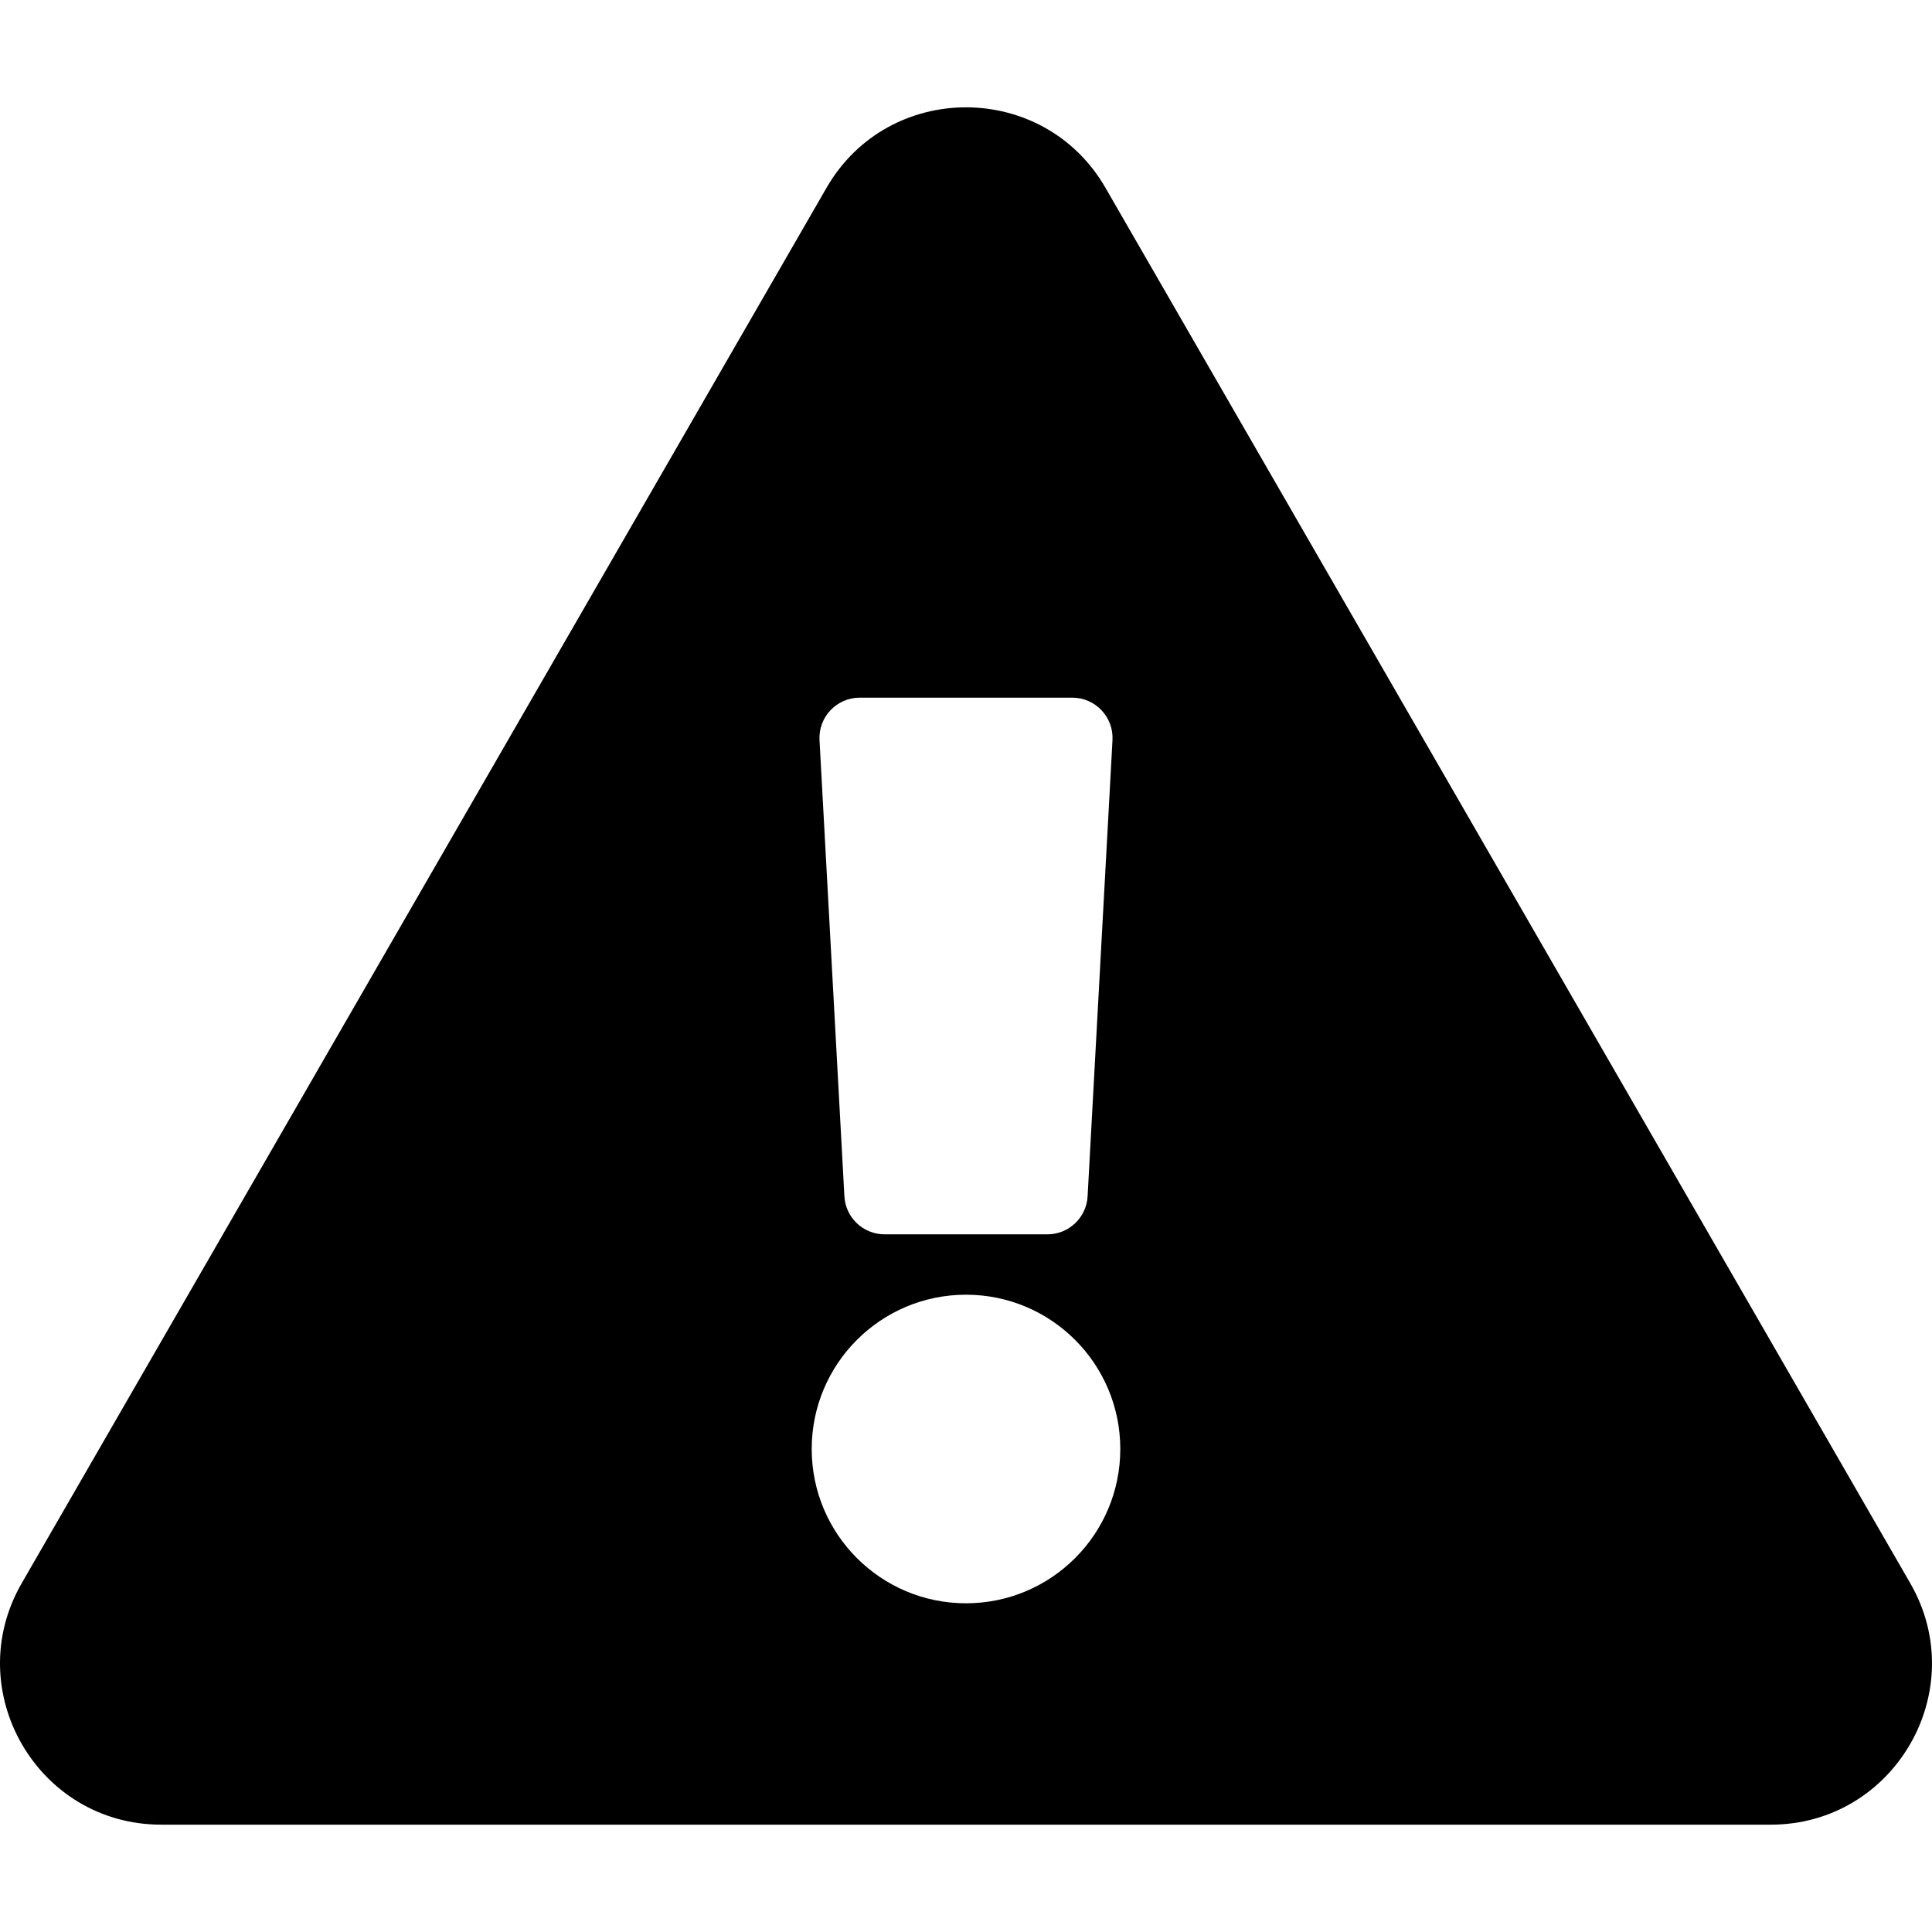 <svg class="fas fas-exclamation-triangle"  width="13" height="13" viewBox="0, 0, 576, 512" xmlns="http://www.w3.org/2000/svg" xmlns:xlink="http://www.w3.org/1999/xlink" xmlns:xml="http://www.w3.org/XML/1998/namespace" version="1.1"><path d="M569.517 440.013 C587.975 472.007 564.806 512 527.94 512 L48.054 512 C11.117 512 -11.945 471.945 6.477 440.013 L246.423 23.985 C264.89 -8.024 311.143 -7.966 329.577 23.985 L569.517 440.013 z M288 354 C262.595 354 242 374.595 242 400 C242 425.405 262.595 446 288 446 C313.405 446 334 425.405 334 400 C334 374.595 313.405 354 288 354 z M244.327 188.654 L251.745 324.654 C252.092 331.018 257.354 336 263.727 336 L312.273 336 C318.646 336 323.908 331.018 324.255 324.654 L331.673 188.654 C332.048 181.78 326.575 176 319.691 176 L256.308 176 C249.424 176 243.952 181.78 244.327 188.654 z" /></svg>